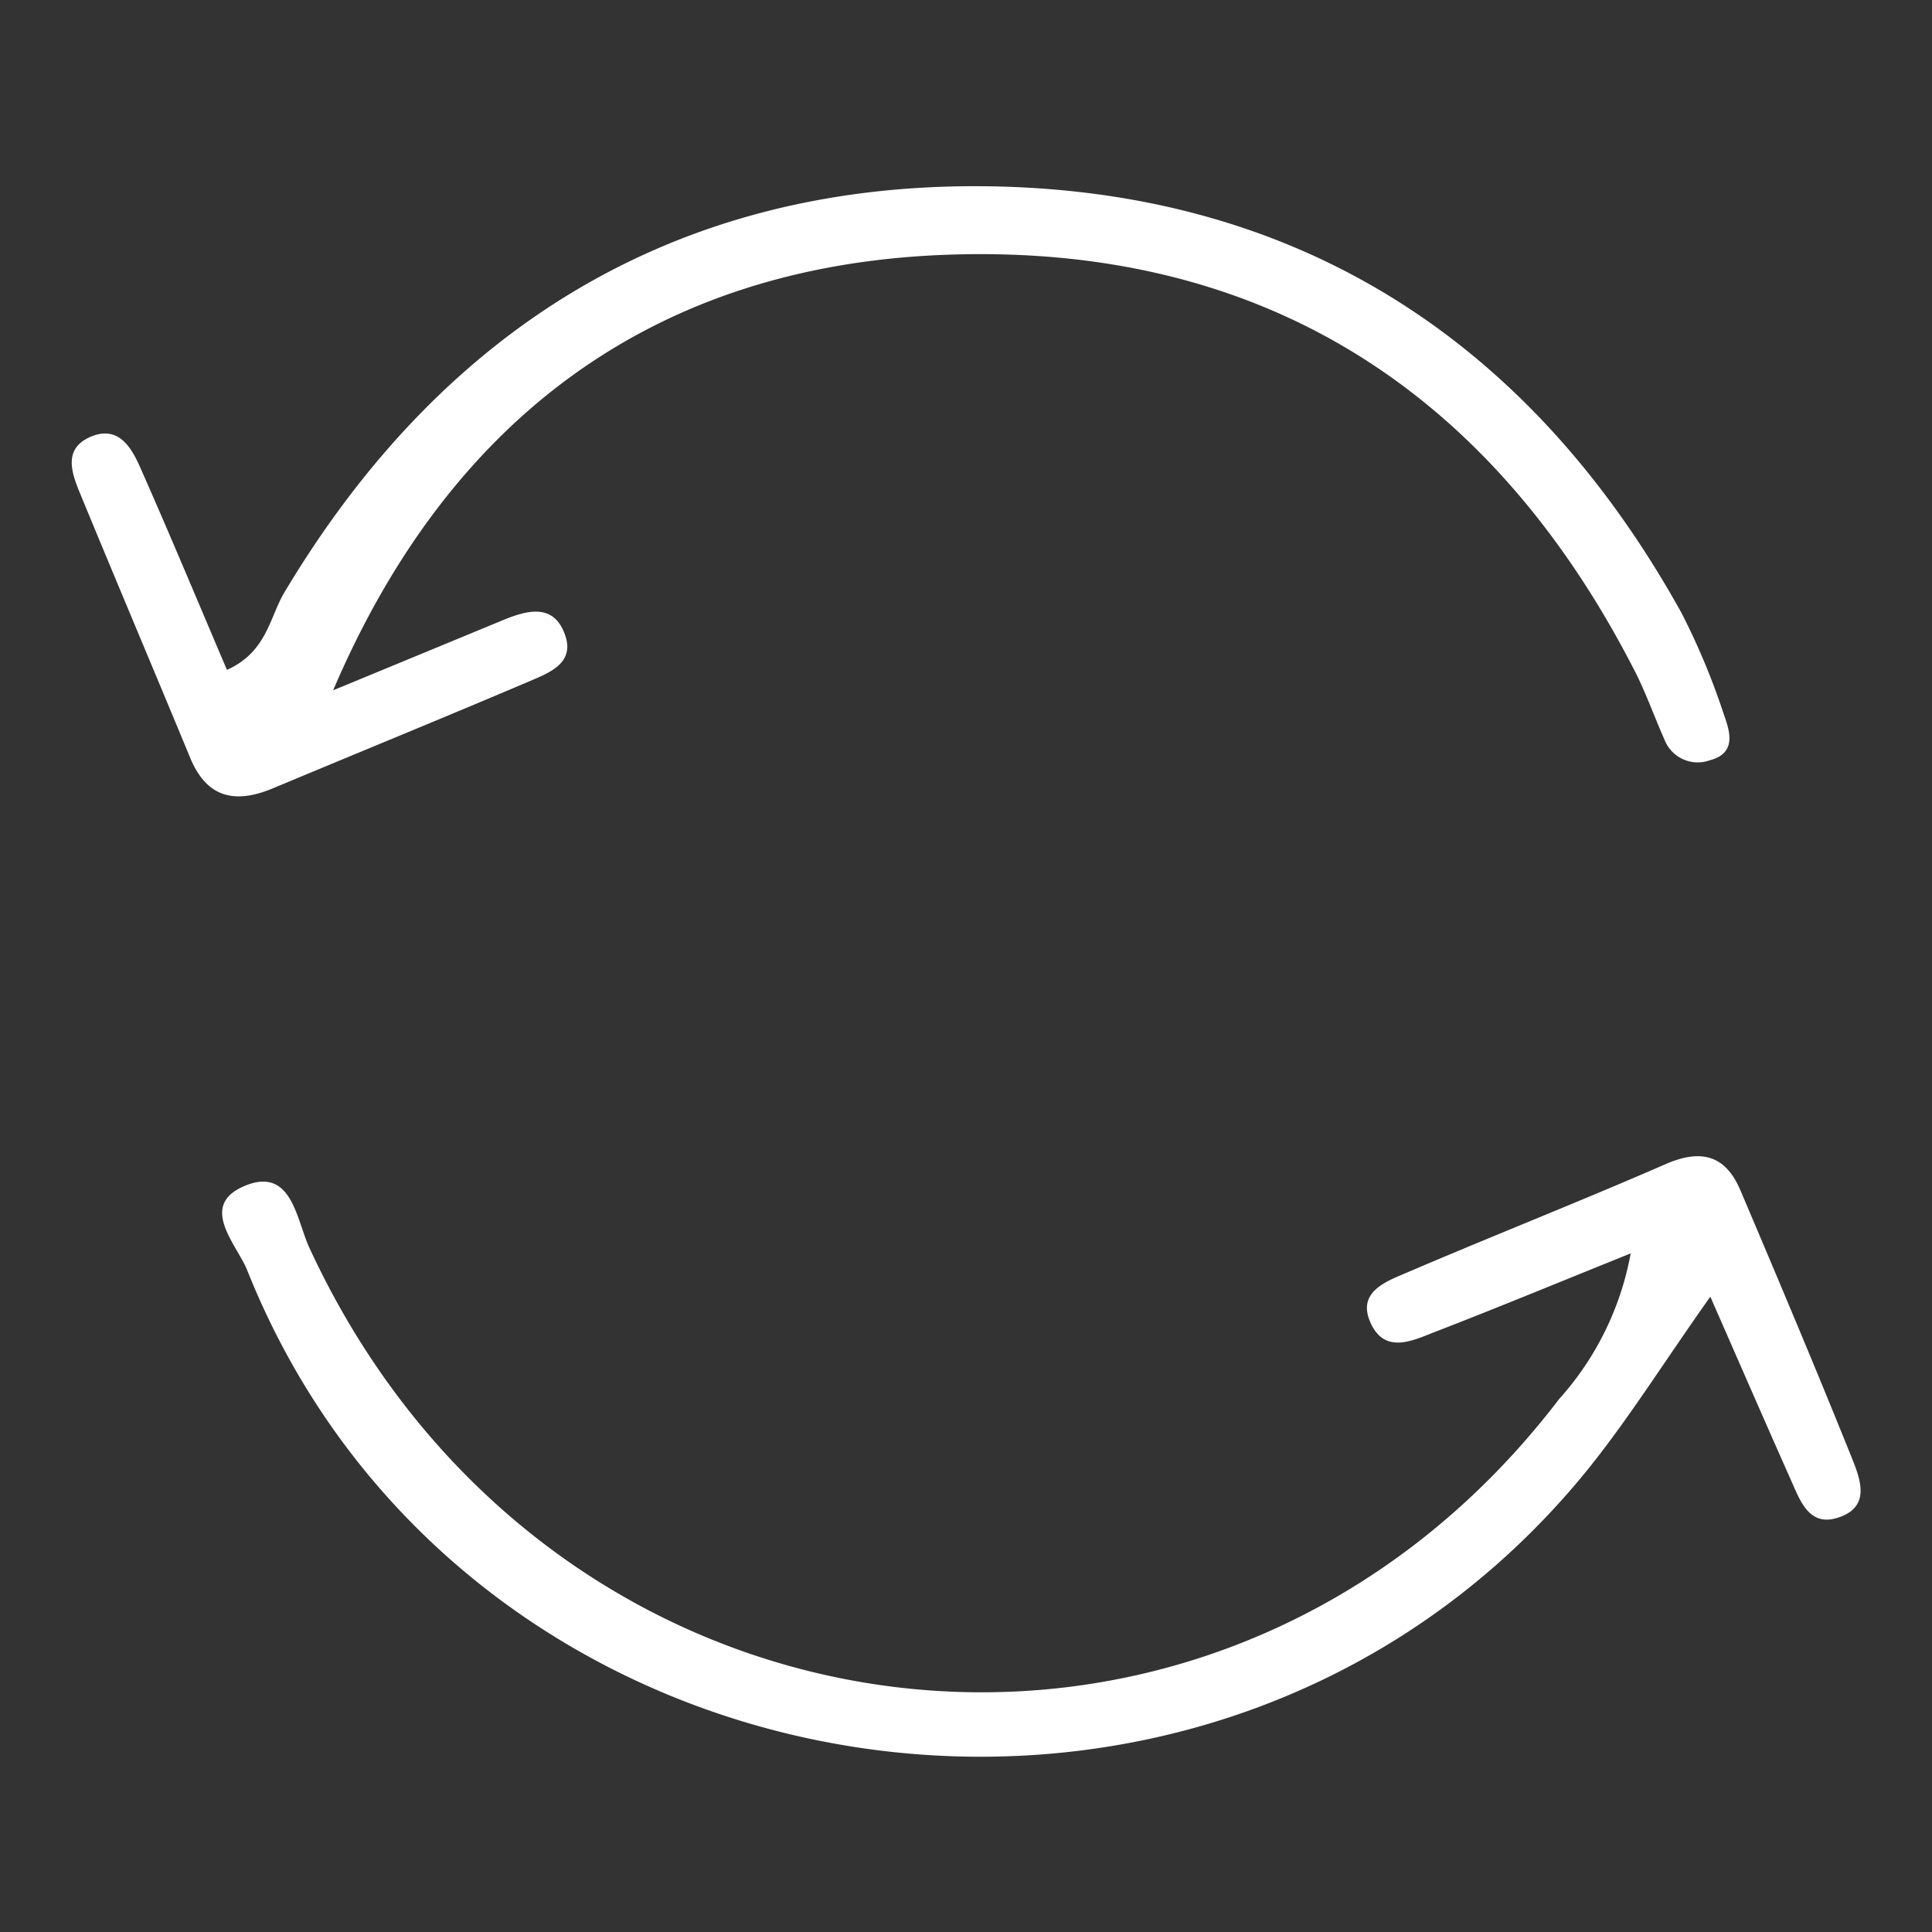 <svg xmlns="http://www.w3.org/2000/svg" xmlns:xlink="http://www.w3.org/1999/xlink" width="93" height="93" viewBox="0 0 93 93">
  <rect x="0" y="0" width="93" height="93" fill="#333333" stroke="none"/>
  <defs>
    <clipPath id="clip-path">
      <rect id="Rectangle_2156" data-name="Rectangle 2156" width="93" height="93" transform="translate(0 0)" fill="#fff" stroke="#707070" stroke-width="1"/>
    </clipPath>
    <clipPath id="clip-path-2">
      <rect id="Rectangle_2144" data-name="Rectangle 2144" width="86.105" height="75.601" fill="#fff"/>
    </clipPath>
  </defs>
  <g id="icon_function5" clip-path="url(#clip-path)">
    <g id="Group_3087" data-name="Group 3087" transform="translate(3.455 8.964)">
      <g id="Group_3073" data-name="Group 3073" transform="translate(0 0)" clip-path="url(#clip-path-2)">
        <path id="Path_3756" data-name="Path 3756" d="M12.578,24.266q4.1-1.692,8.192-3.384c1.171-.48,2.442-.823,2.982.736.459,1.333-.756,1.8-1.692,2.2-4.114,1.75-8.254,3.44-12.377,5.165-1.8.751-3.174.487-3.983-1.468C3.935,23.247,2.131,18.993.372,14.721-.034,13.736-.4,12.6.934,12.05c1.3-.536,1.923.5,2.347,1.457,1.427,3.221,2.782,6.474,4.188,9.774,1.923-.857,2.048-2.528,2.773-3.742C17.822,6.863,29-.082,43.72,0,58.806.086,70.141,7.29,77.487,20.541a33.733,33.733,0,0,1,2.056,4.939c.289.8.586,1.821-.7,2.155a1.716,1.716,0,0,1-2.189-1.029c-.486-1.089-.88-2.222-1.423-3.281C68.316,9.822,57.281,2.743,42.092,3.3c-14.027.512-23.907,7.841-29.513,20.97" transform="translate(0 0)" fill="#fff"/>
        <path id="Path_3757" data-name="Path 3757" d="M71.679,29.683c-3.567,1.438-6.439,2.627-9.335,3.746-1.079.416-2.441,1.133-3.154-.334-.758-1.563.73-2.065,1.78-2.515,4.114-1.761,8.28-3.4,12.379-5.189,1.716-.751,2.891-.443,3.613,1.259,1.808,4.259,3.61,8.521,5.335,12.812.426,1.055,1,2.456-.7,2.96-1.32.392-1.753-.809-2.175-1.761-1.251-2.812-2.48-5.634-3.91-8.894-2.317,3.266-4.1,6.157-6.244,8.737C51.181,62.2,15.518,56.644,5.082,30.493c-.5-1.249-2.407-3.146-.063-4.082,2.215-.883,2.431,1.649,3.055,3,11.57,25.033,43.632,28.938,60.16,7.284a14.332,14.332,0,0,0,3.445-7.012" transform="translate(3.362 21.687)" fill="#fff"/>
      </g>
    </g>
  </g>
</svg>
